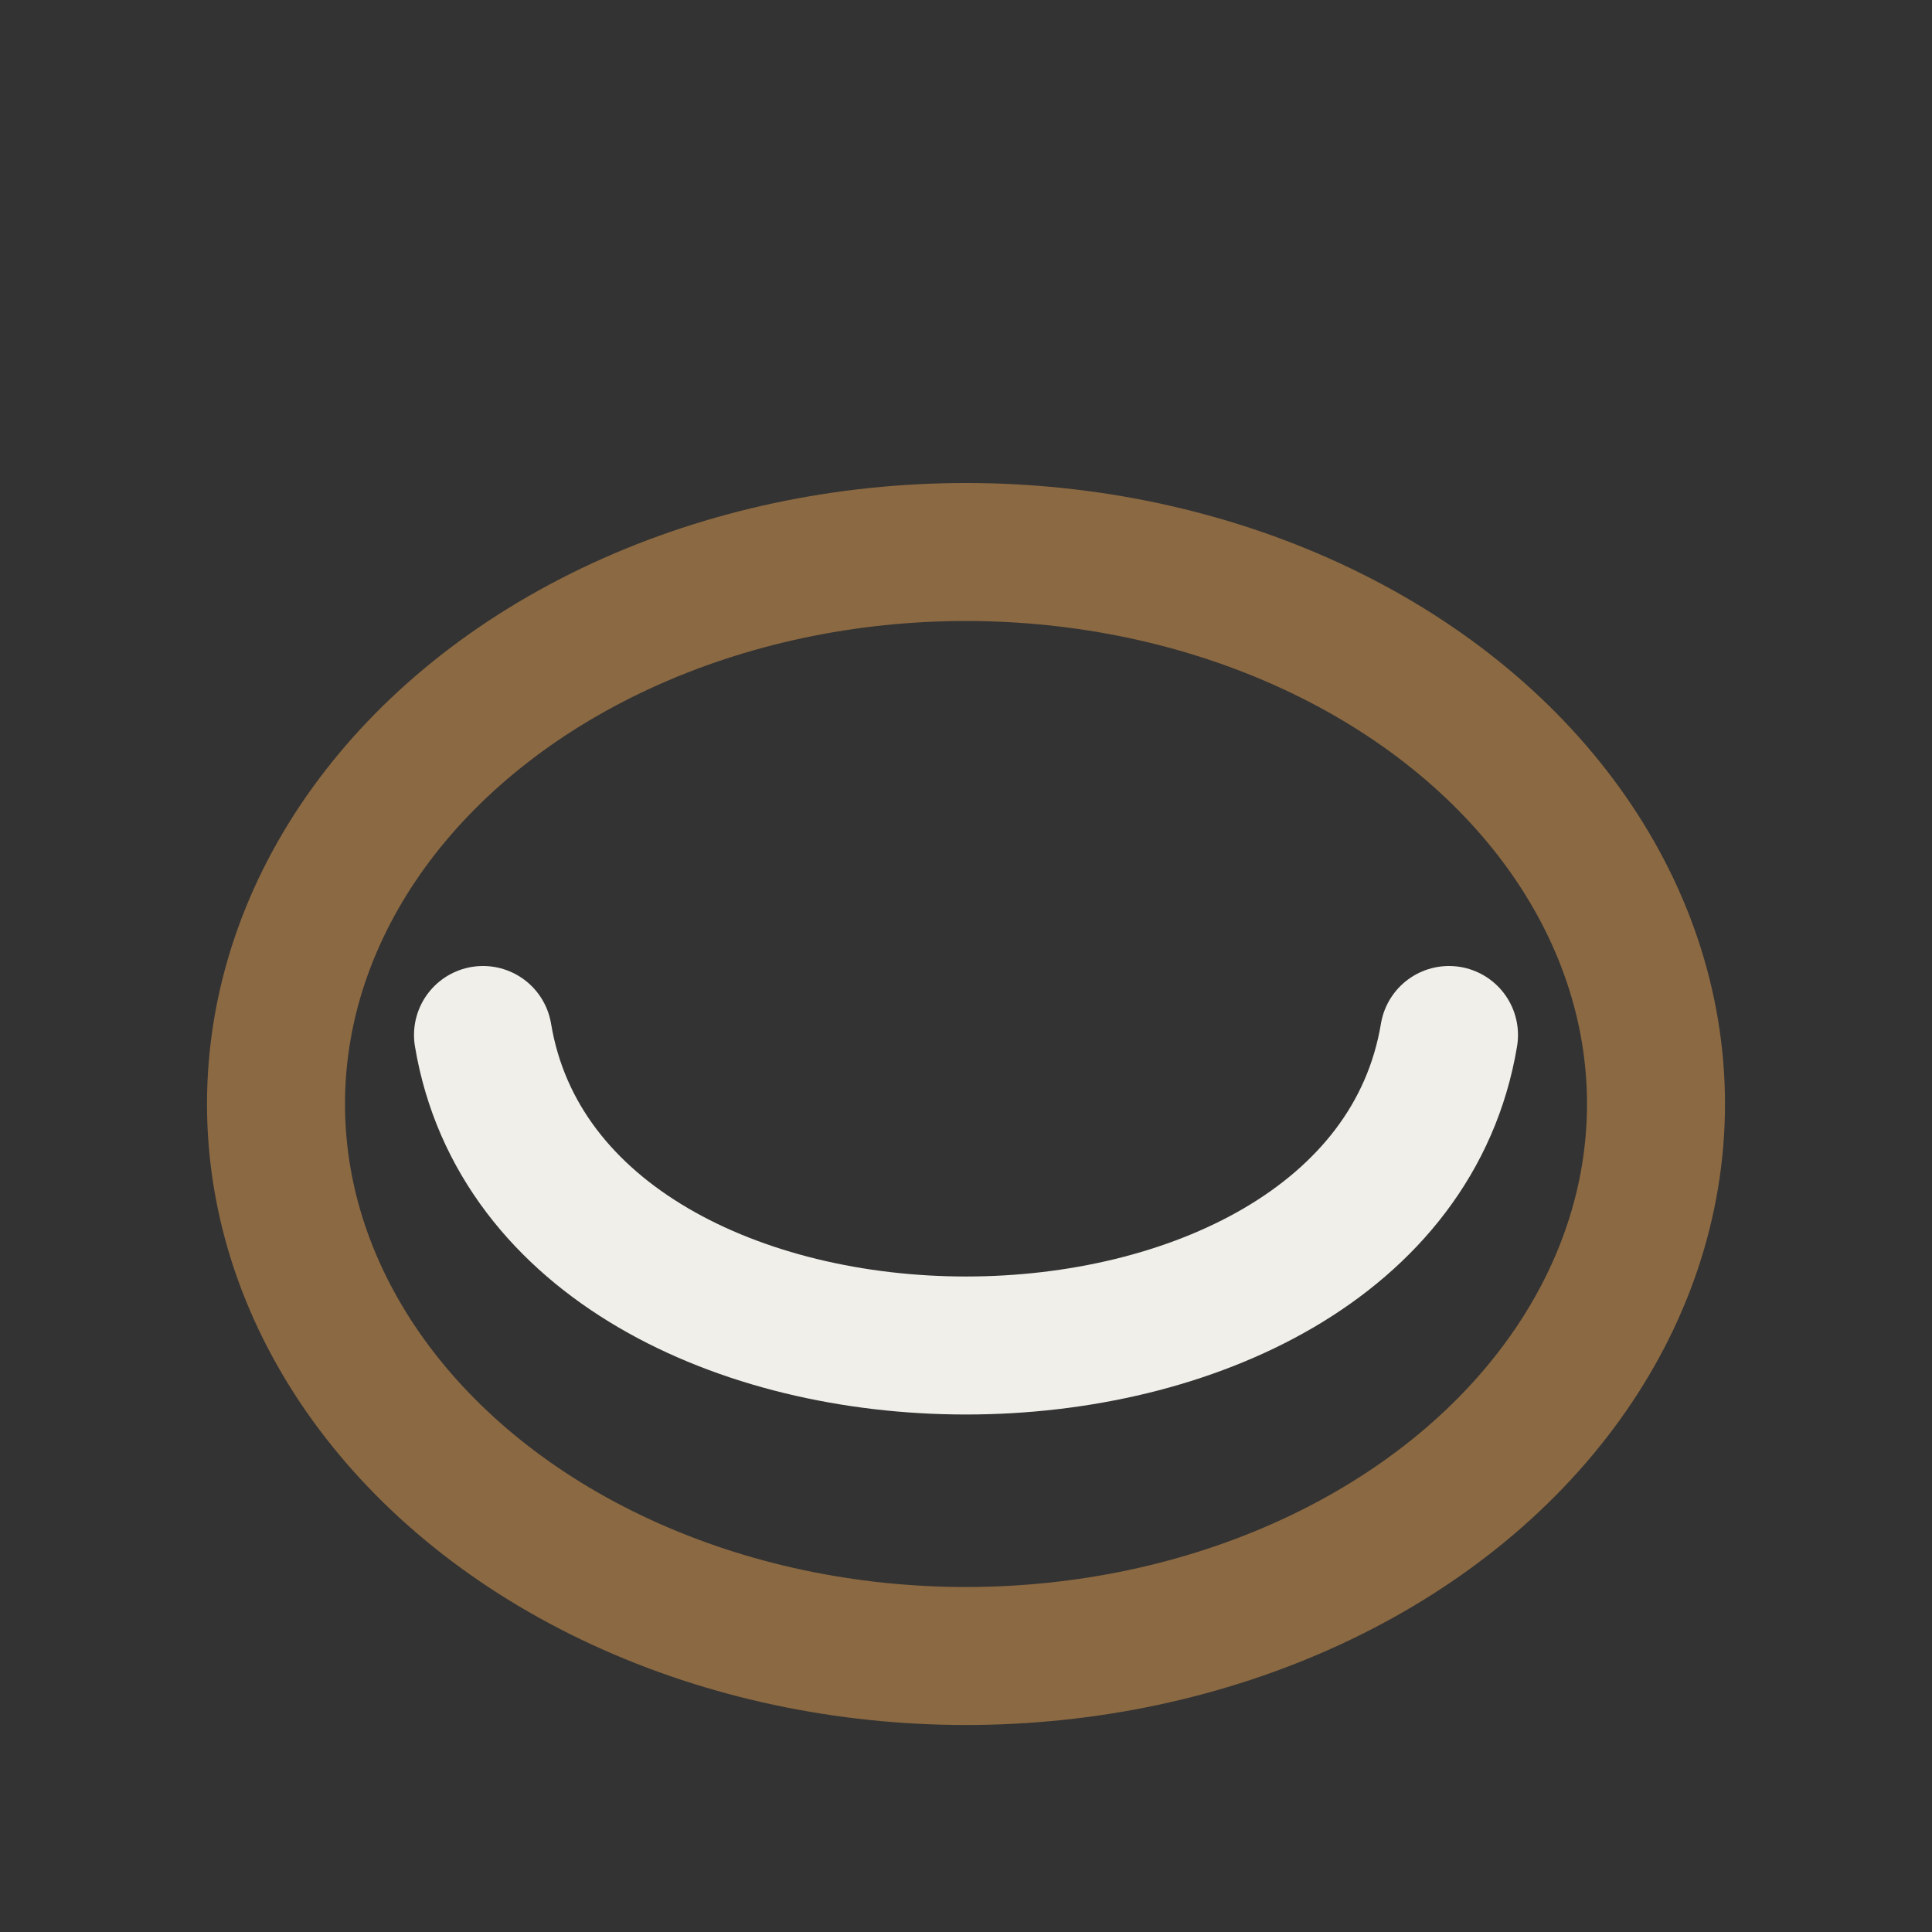 <?xml version="1.0" encoding="UTF-8"?>
<svg xmlns="http://www.w3.org/2000/svg" width="28" height="28" viewBox="0 0 28 28"><rect x="0" y="0" width="28" height="28" fill="#333333" stroke="none"/><ellipse cx="14" cy="16" rx="10" ry="8" fill="none" stroke="#8B6942" stroke-width="2"/><path d="M7 15c1 6 13 6 14 0" fill="none" stroke="#F0EFEA" stroke-width="2" stroke-linecap="round"/></svg>